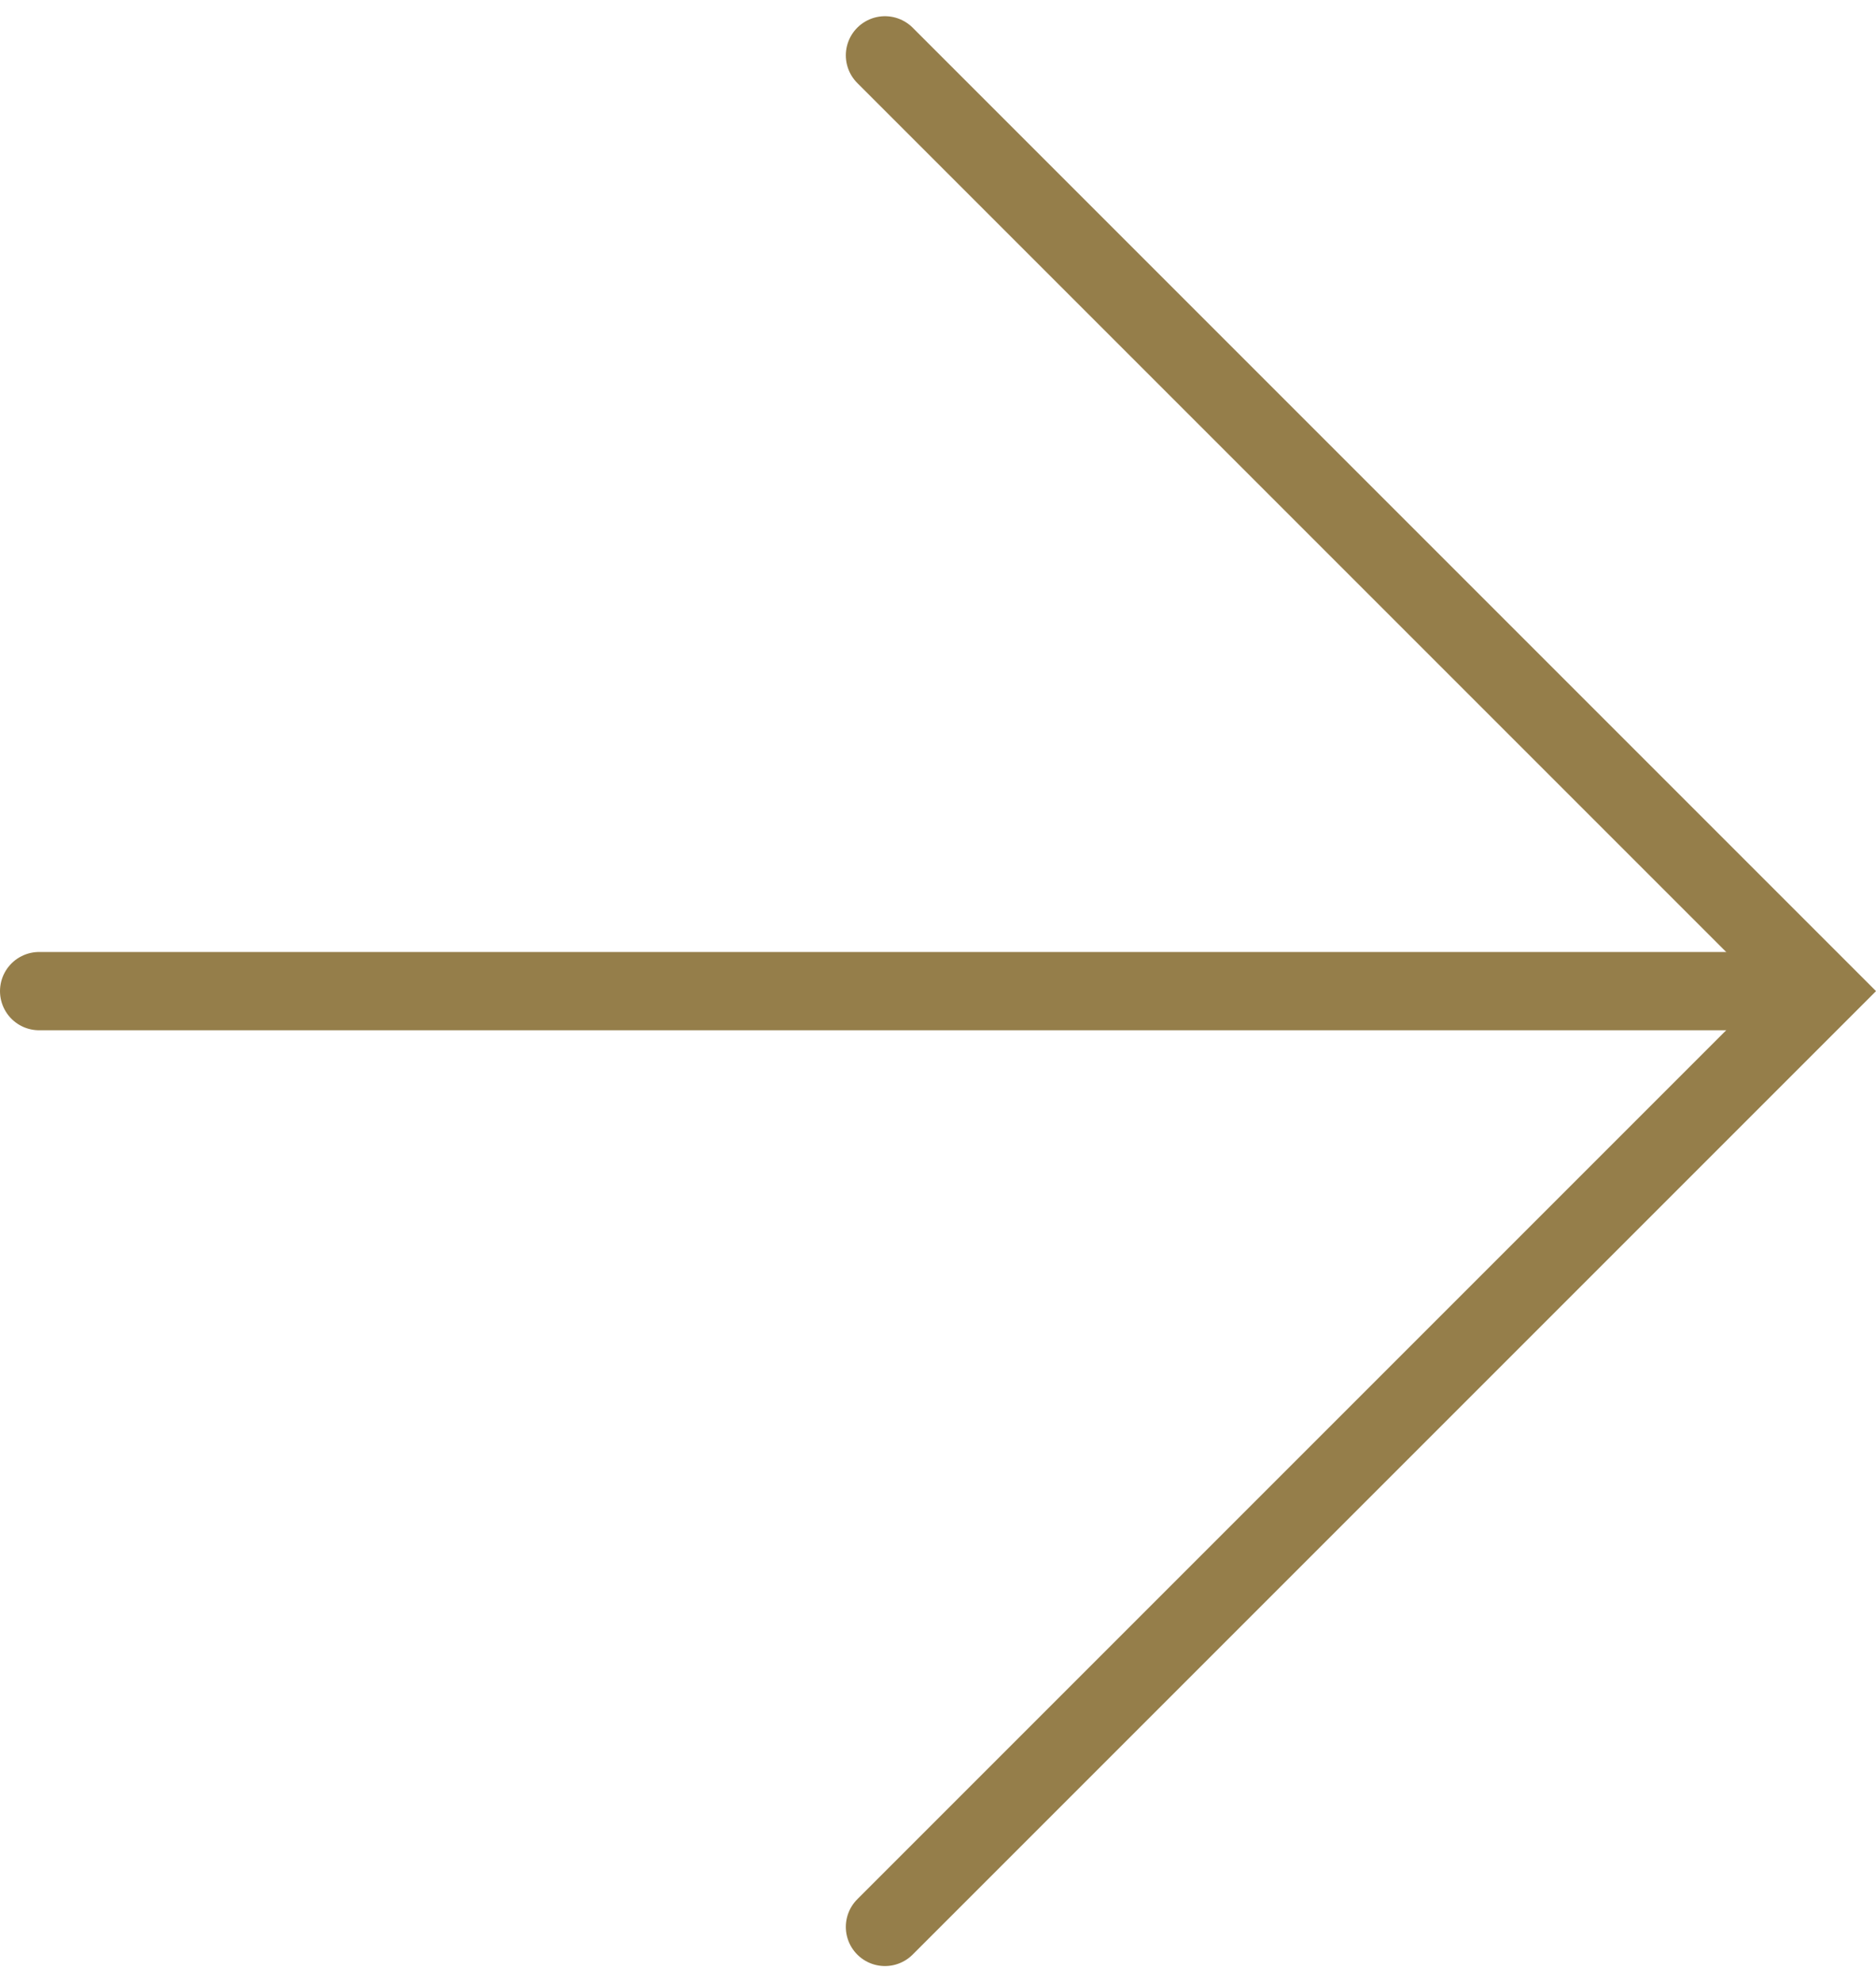 <svg xmlns="http://www.w3.org/2000/svg" width="23.967" height="25.322"><g fill="none" stroke="#957e4a" stroke-linecap="round" data-name="グループ 299"><path d="M11.306.707 23.26 12.661 11.306 24.615" data-name="パス 91"/><path d="M22.112 12.661H.5" data-name="パス 92"/></g></svg>